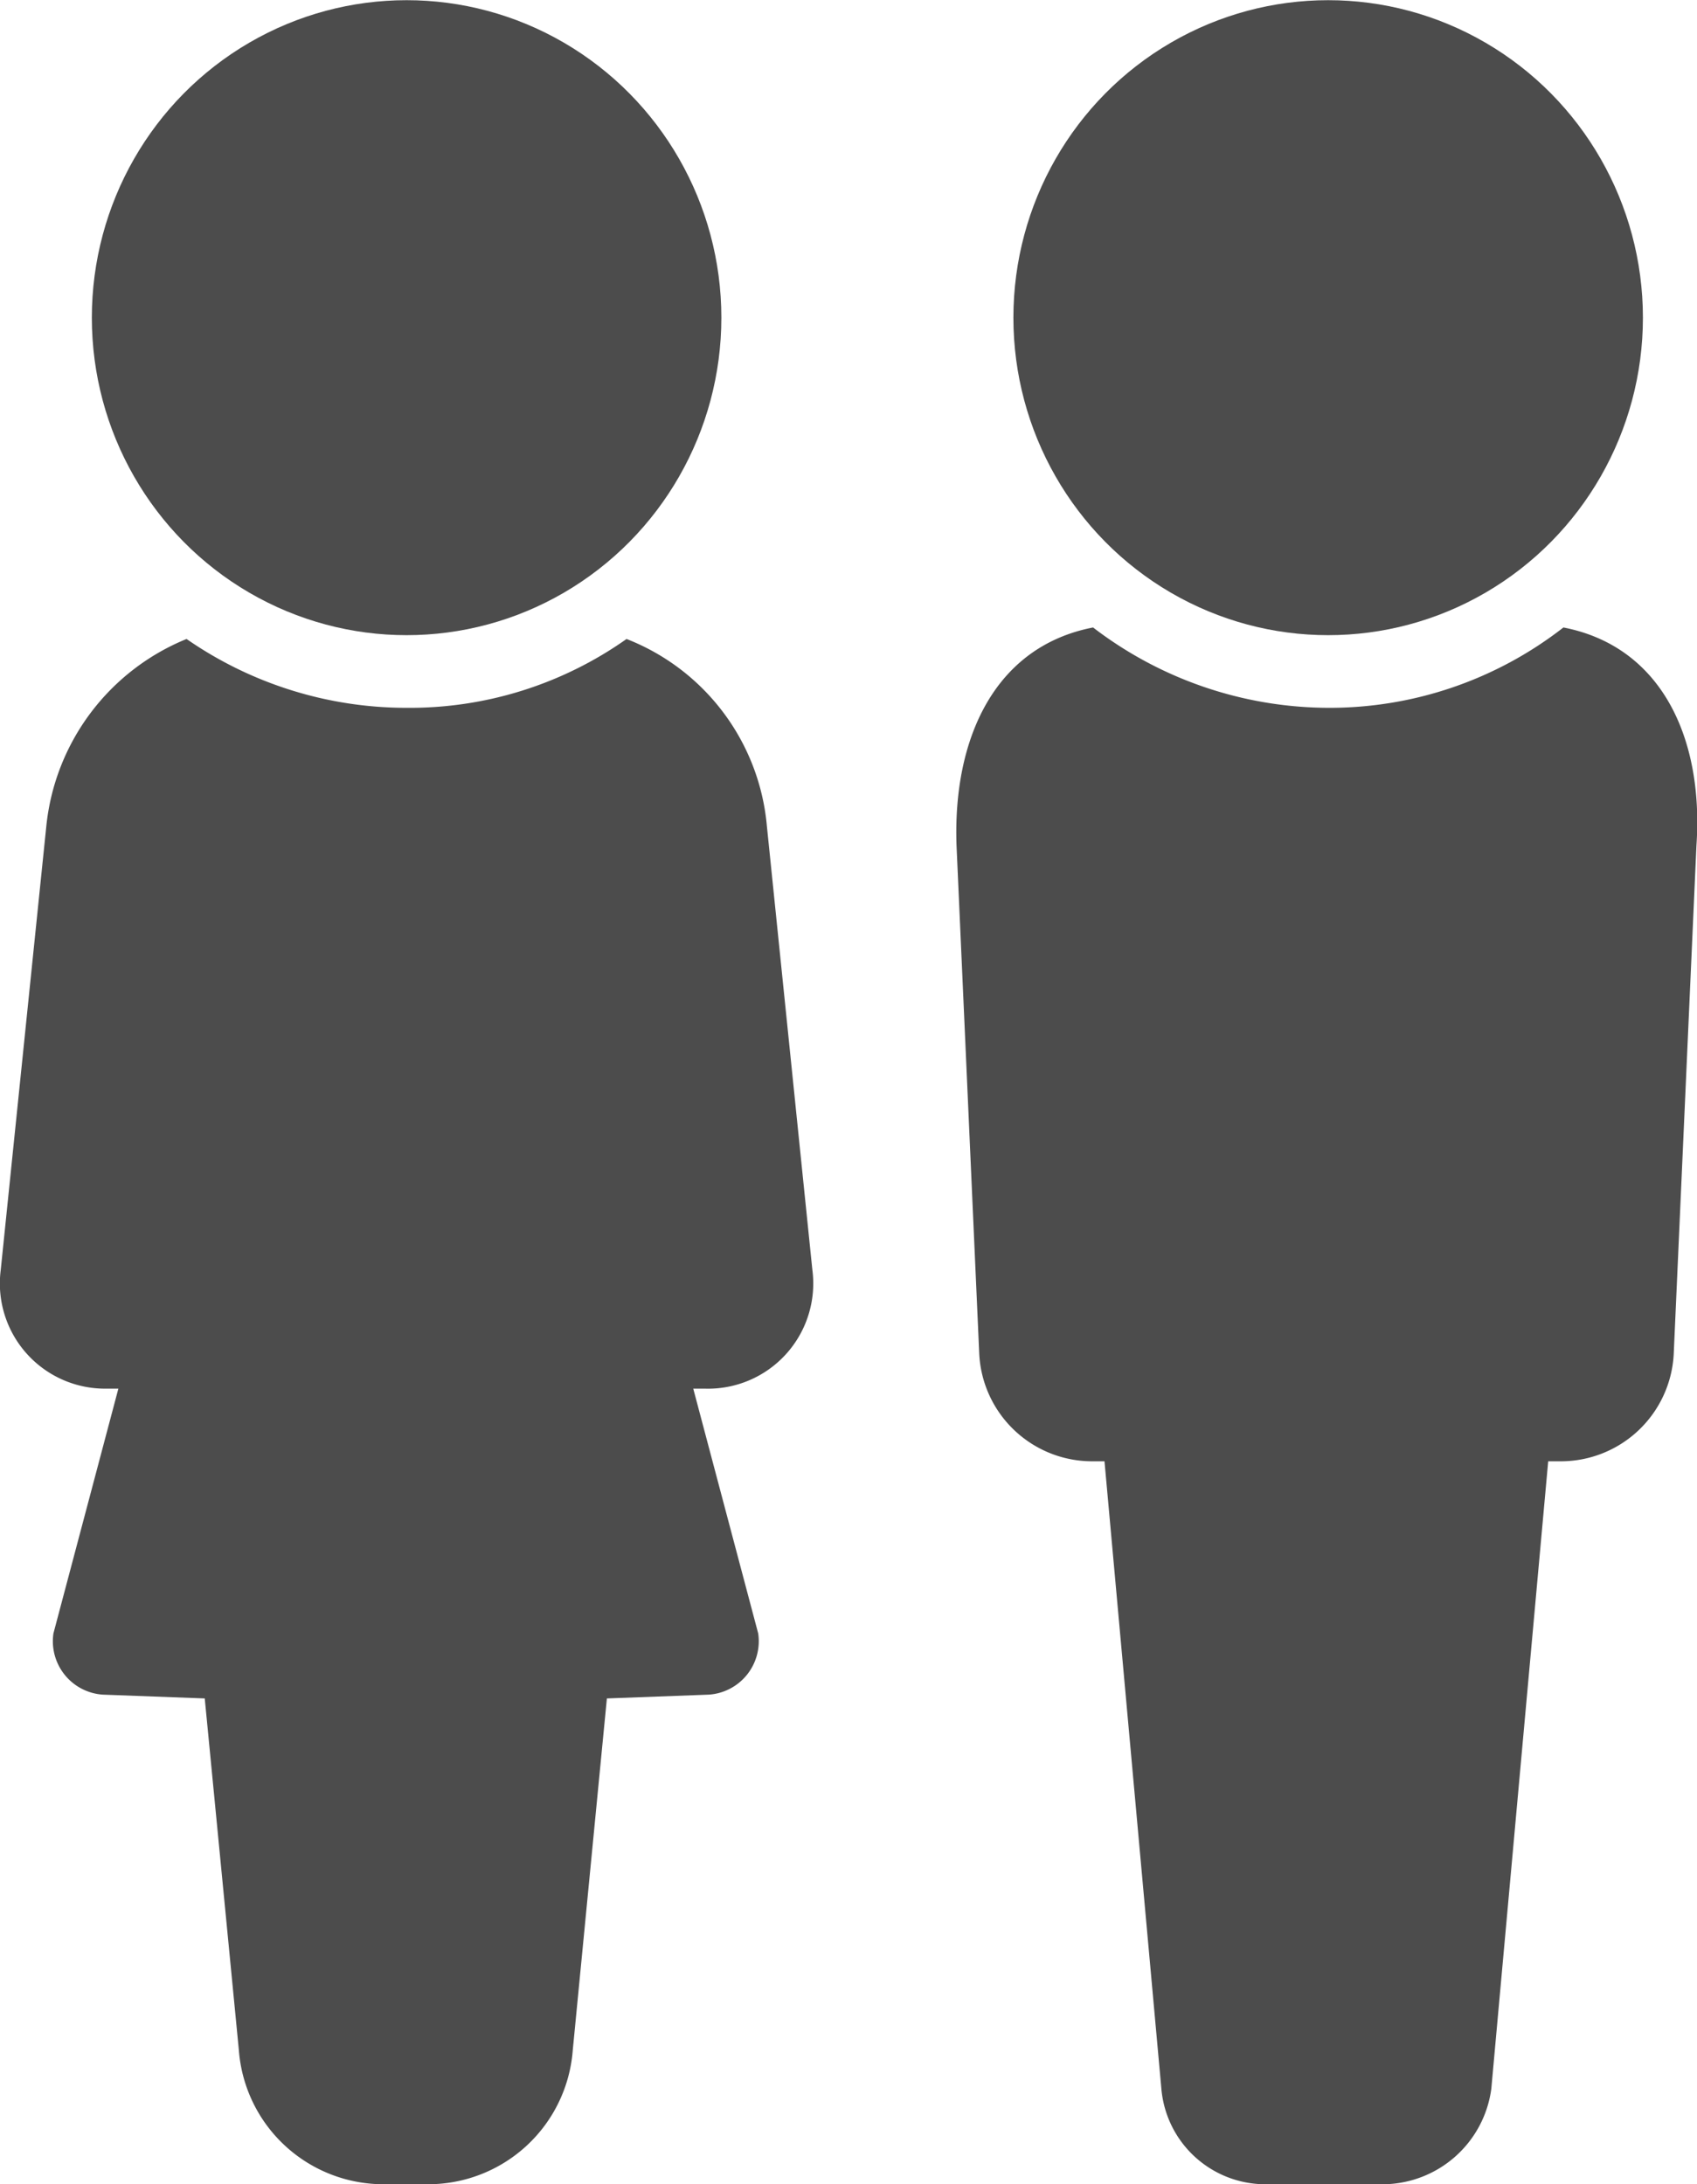 <svg xmlns="http://www.w3.org/2000/svg" viewBox="0 0 18.293 23.541">
    <g data-name="Kids Icon" transform="translate(0 .002)" fill="#4c4c4c">
        <ellipse data-name="Ellipse 2" class="cls-1" cx="3.393" cy="3.422" rx="3.393" ry="3.422" transform="translate(10.924)"/>
        <path data-name="Path 22" class="cls-1" d="M16.853 6.761a4.1 4.1 0 0 1-2.535.866 4.187 4.187 0 0 1-2.535-.866c-1.063.206-1.513 1.2-1.472 2.35l.245 5.483a1.219 1.219 0 0 0 1.227 1.154h.123l.613 6.761a1.126 1.126 0 0 0 1.145 1.031h1.267a1.186 1.186 0 0 0 1.145-1.031l.613-6.761h.126a1.219 1.219 0 0 0 1.227-1.154l.245-5.483c.079-1.15-.372-2.144-1.434-2.35z"/>
        <ellipse data-name="Ellipse 3" class="cls-1" cx="3.393" cy="3.422" rx="3.393" ry="3.422" transform="translate(.99)"/>
        <path data-name="Path 23" class="cls-1" d="M6.754 6.885a4.048 4.048 0 0 1-2.371.742 4.158 4.158 0 0 1-2.372-.742 2.446 2.446 0 0 0-1.512 2.02l-.491 4.78a1.134 1.134 0 0 0 1.145 1.28h.123l-.7 2.638a.577.577 0 0 0 .531.66l1.1.041.368 3.793a1.563 1.563 0 0 0 1.554 1.443h.491a1.563 1.563 0 0 0 1.554-1.443l.368-3.793 1.1-.041a.577.577 0 0 0 .531-.66l-.7-2.638h.123a1.134 1.134 0 0 0 1.161-1.28l-.49-4.78a2.392 2.392 0 0 0-1.513-2.02z"/>
    </g>
</svg>